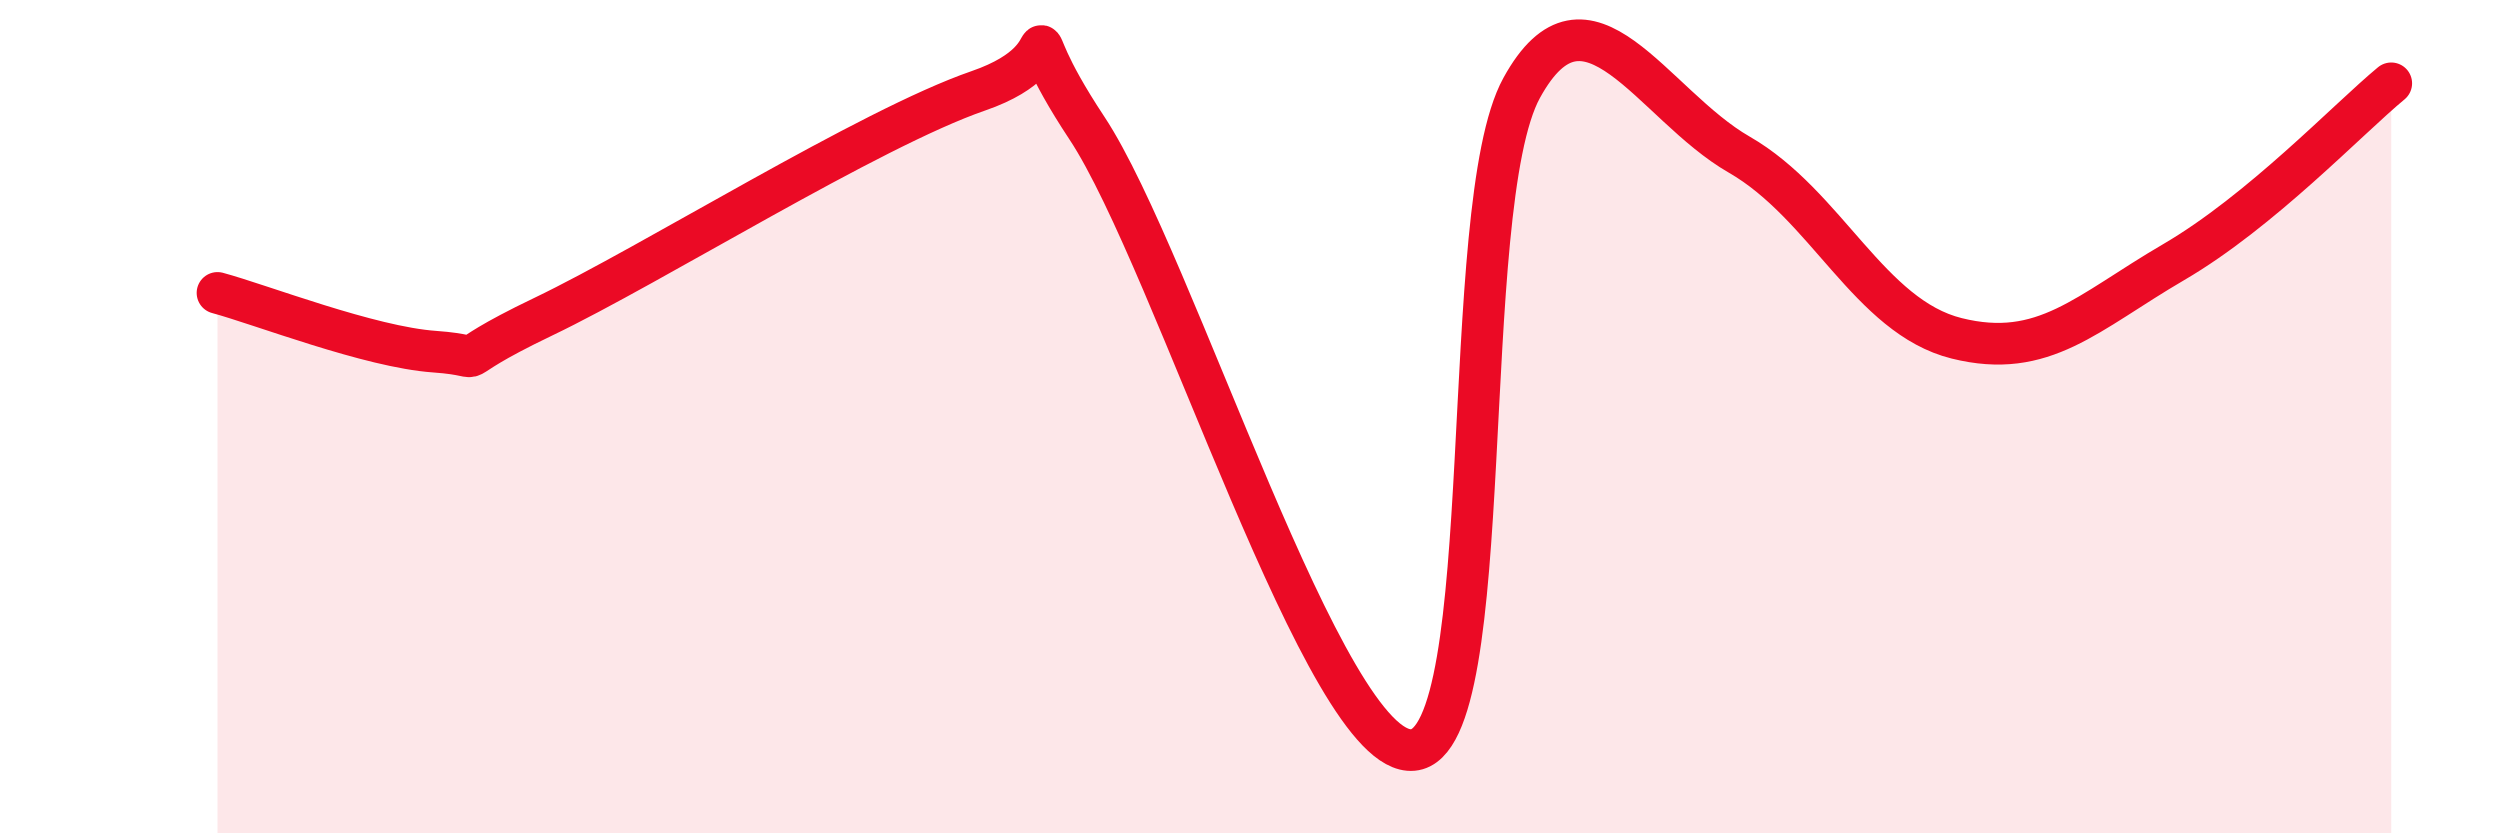 
    <svg width="60" height="20" viewBox="0 0 60 20" xmlns="http://www.w3.org/2000/svg">
      <path
        d="M 5.22,7.03 C 6.26,7.31 8.87,8.33 10.43,8.44 C 11.99,8.55 10.43,8.85 13.04,7.6 C 15.65,6.35 20.87,3.08 23.48,2.18 C 26.09,1.28 24,-0.08 26.09,3.08 C 28.18,6.24 31.82,18.19 33.91,18 C 36,17.81 34.95,4.97 36.52,2.11 C 38.09,-0.75 39.65,2.51 41.74,3.71 C 43.83,4.91 44.87,7.6 46.96,8.12 C 49.05,8.64 50.08,7.51 52.17,6.29 C 54.26,5.07 56.35,2.86 57.39,2L57.39 20L5.22 20Z"
        fill="#EB0A25"
        opacity="0.1"
        stroke-linecap="round"
        stroke-linejoin="round"
      />
      <path
        d="M 5.22,7.03 C 6.26,7.31 8.87,8.33 10.43,8.44 C 11.99,8.55 10.43,8.85 13.04,7.6 C 15.65,6.35 20.87,3.08 23.48,2.18 C 26.09,1.28 24,-0.08 26.09,3.08 C 28.18,6.24 31.82,18.19 33.91,18 C 36,17.81 34.95,4.97 36.52,2.11 C 38.09,-0.75 39.65,2.51 41.74,3.71 C 43.83,4.91 44.87,7.6 46.96,8.12 C 49.05,8.64 50.08,7.51 52.17,6.29 C 54.26,5.07 56.35,2.86 57.39,2"
        stroke="#EB0A25"
        stroke-width="1"
        fill="none"
        stroke-linecap="round"
        stroke-linejoin="round"
      />
    </svg>
  